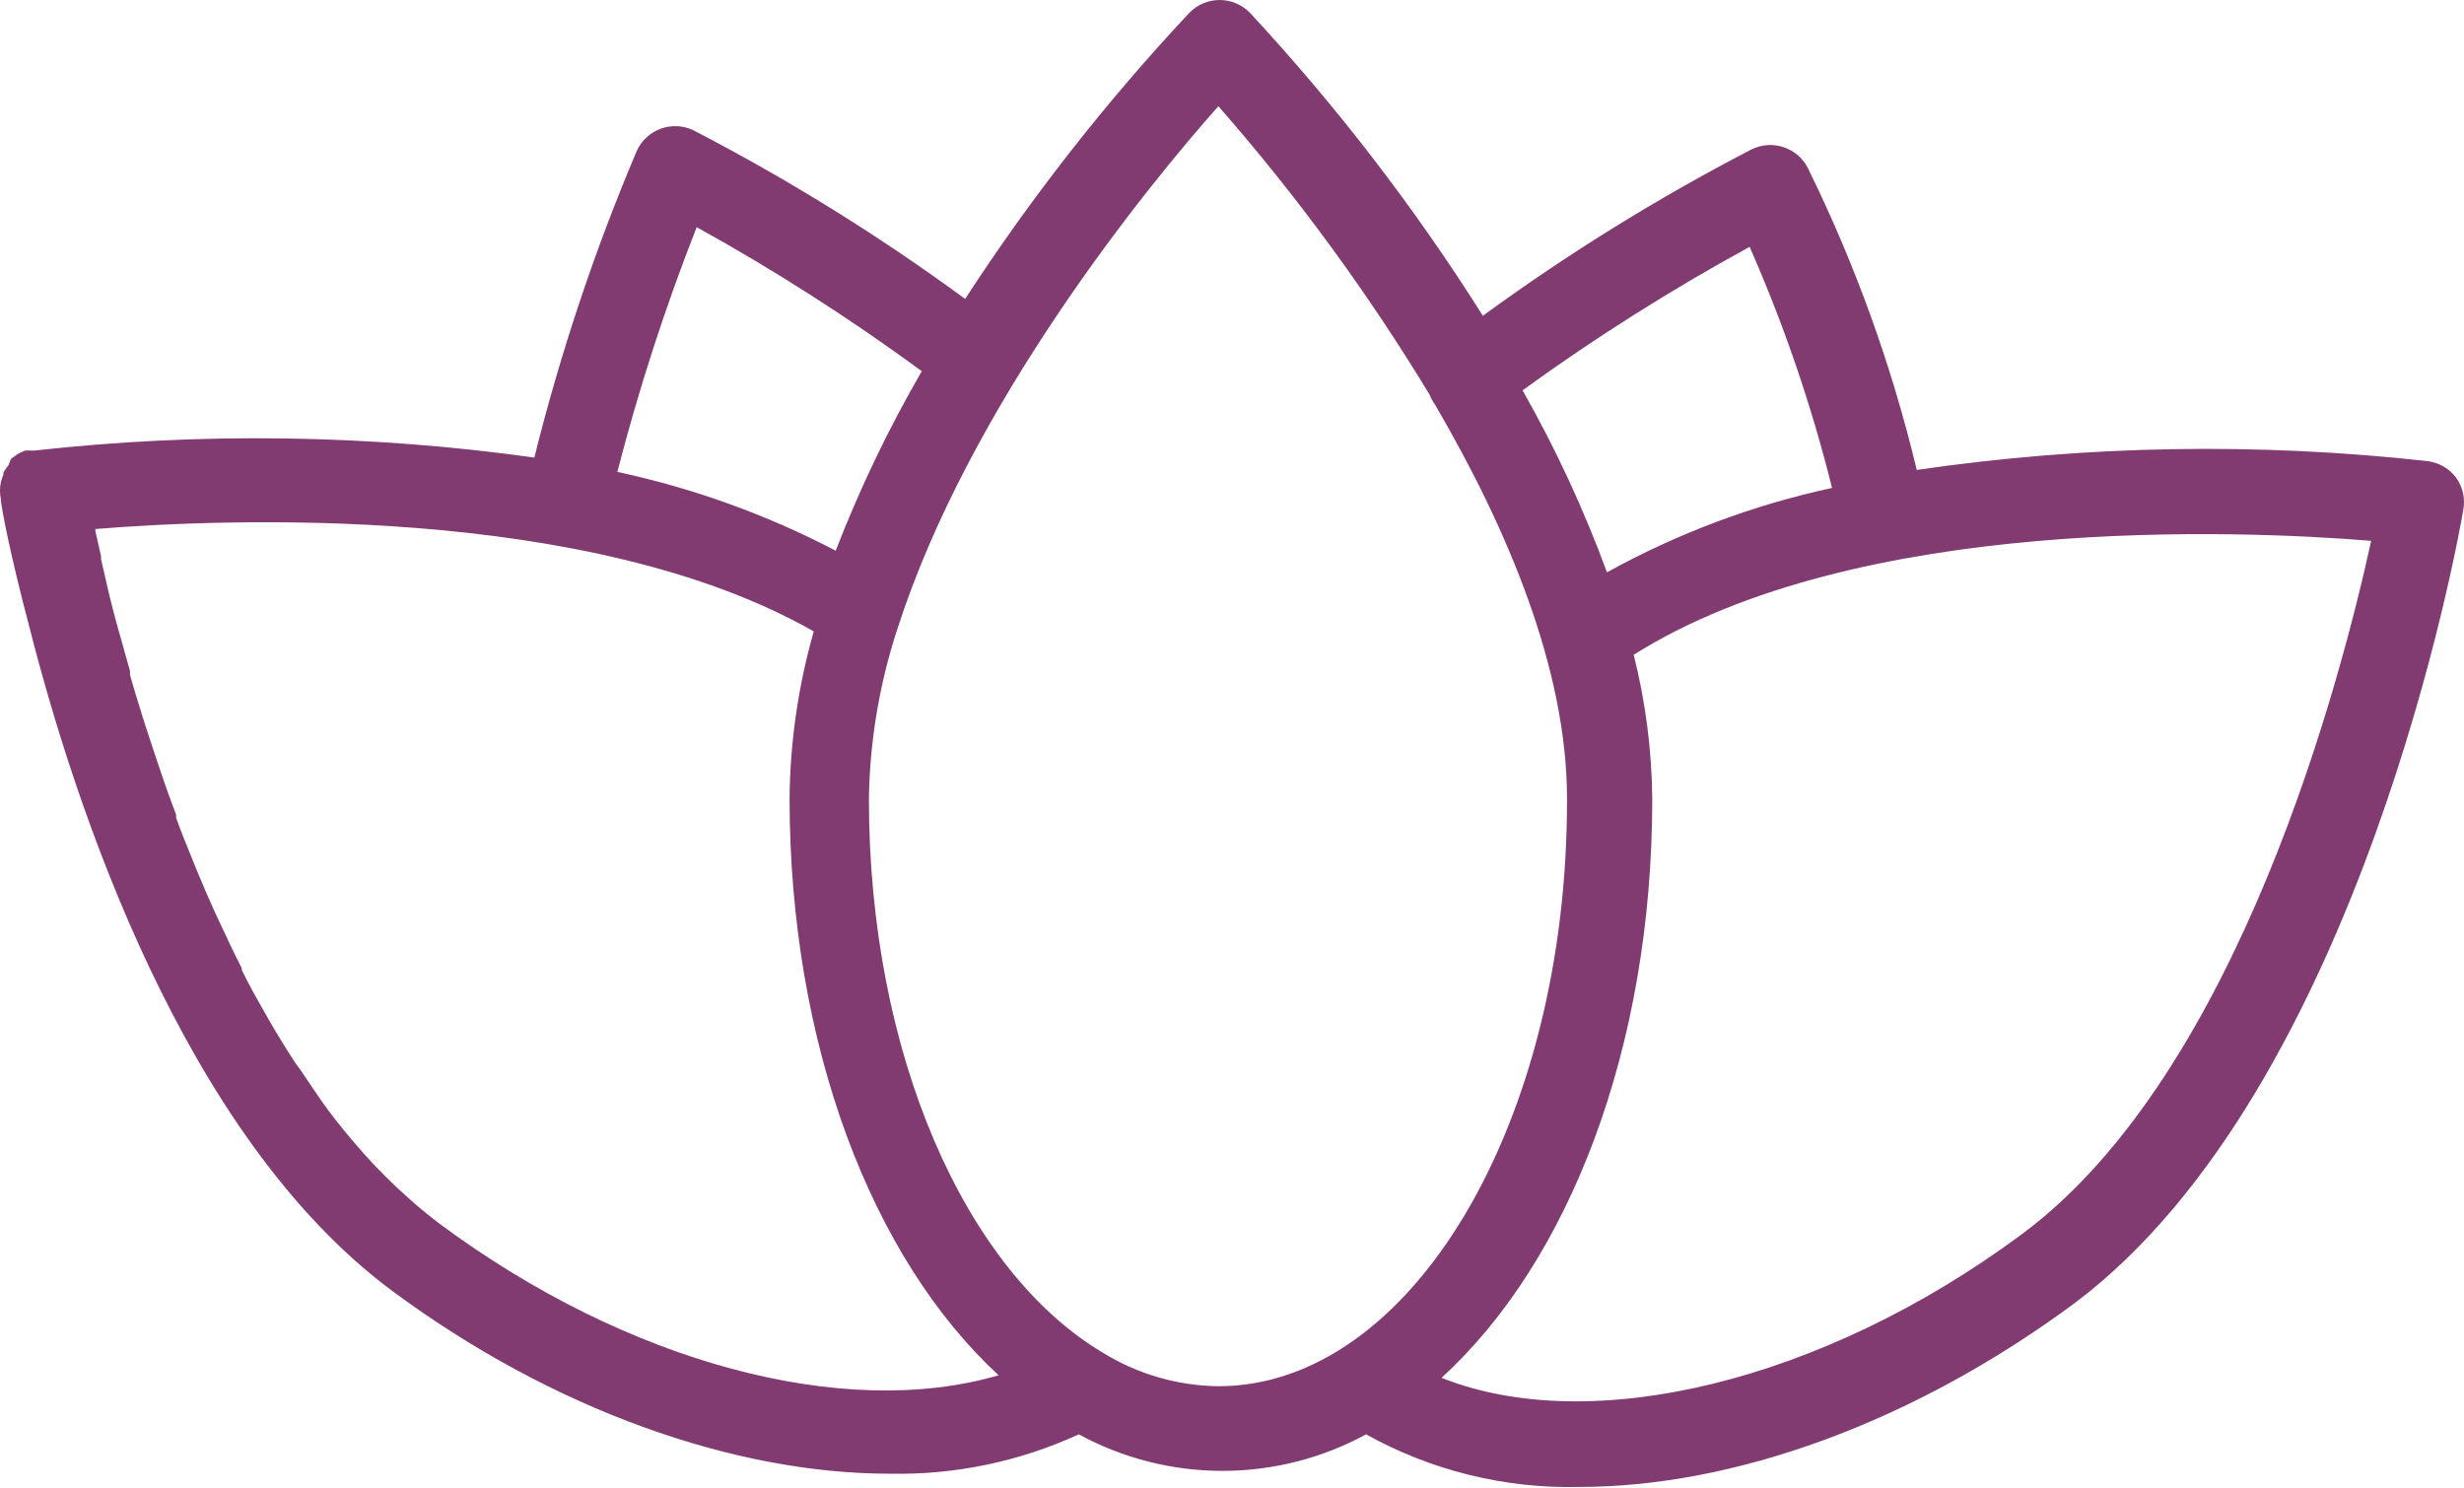 <?xml version="1.0" encoding="UTF-8"?> <svg xmlns="http://www.w3.org/2000/svg" width="351" height="212" viewBox="0 0 351 212" fill="none"> <path d="M349.922 68.117C349.449 67.469 348.85 66.922 348.162 66.509C347.473 66.096 346.709 65.825 345.914 65.712C321.671 63.009 297.181 63.426 273.044 66.955C269.477 52.059 264.261 37.607 257.492 23.866C256.758 22.474 255.507 21.426 254.008 20.947C252.509 20.467 250.882 20.594 249.476 21.301C236.147 28.215 223.363 36.134 211.237 44.99C201.544 29.62 190.447 15.182 178.089 1.861C177.527 1.273 176.852 0.805 176.105 0.485C175.357 0.165 174.553 0 173.74 0C172.927 0 172.122 0.165 171.375 0.485C170.627 0.805 169.952 1.273 169.391 1.861C157.58 14.472 146.903 28.099 137.485 42.585C125.207 33.577 112.248 25.536 98.725 18.535C98.005 18.199 97.225 18.009 96.431 17.977C95.636 17.944 94.844 18.07 94.098 18.346C93.353 18.621 92.669 19.042 92.088 19.584C91.506 20.126 91.037 20.777 90.709 21.501C84.707 35.659 79.829 50.268 76.119 65.191C52.524 61.896 28.61 61.56 4.932 64.189H3.569L2.968 64.47L2.487 64.71L1.926 65.111L1.525 65.432L1.205 66.314L0.924 66.634C0.76 66.864 0.613 67.105 0.483 67.356V67.636C0.329 67.985 0.208 68.347 0.122 68.719C-0.041 69.512 -0.041 70.33 0.122 71.123C0.122 72.045 1.485 79.14 4.131 89.121C10.704 115.014 26.216 161.95 55.917 183.956C78.764 200.871 104.617 209.969 126.743 209.969C136.03 210.156 145.239 208.238 153.678 204.358C159.957 207.775 166.992 209.565 174.141 209.565C181.289 209.565 188.324 207.775 194.603 204.358C203.88 209.521 214.37 212.109 224.985 211.853C246.87 211.853 272.403 202.795 295.571 185.639C336.415 154.936 350.323 76.054 350.884 72.727C351.043 71.933 351.039 71.116 350.874 70.324C350.708 69.532 350.385 68.781 349.922 68.117ZM249.235 35.169C254.122 46.264 258.051 57.756 260.979 69.52C249.761 71.942 238.958 75.993 228.913 81.545C225.626 72.584 221.604 63.91 216.889 55.611C227.226 48.119 238.03 41.291 249.235 35.169ZM99.246 32.364C110.36 38.516 121.071 45.37 131.312 52.886C126.564 61.078 122.463 69.628 119.047 78.459C109.232 73.332 98.77 69.557 87.943 67.235C90.993 55.391 94.768 43.745 99.246 32.364ZM62.651 174.376C60.884 173.046 59.185 171.628 57.561 170.127L56.639 169.286C55.062 167.816 53.539 166.266 52.069 164.636L51.227 163.674C49.745 161.991 48.301 160.227 46.899 158.383C45.496 156.499 44.133 154.375 42.89 152.571L42.049 151.409C40.793 149.485 39.577 147.507 38.401 145.477L37.76 144.354C36.597 142.31 35.475 140.346 34.433 138.181V137.941C33.351 135.817 32.309 133.612 31.306 131.448L30.705 130.165C29.743 128.054 28.835 125.956 27.98 123.872L27.499 122.67C26.657 120.625 25.855 118.661 25.094 116.537V116.096C24.292 113.972 23.53 111.887 22.849 109.803L22.408 108.52C21.727 106.516 21.085 104.512 20.484 102.668L20.123 101.506C19.562 99.702 19.001 97.899 18.52 96.175V95.614C17.999 93.77 17.518 92.046 17.037 90.323L16.716 89.201C16.276 87.597 15.875 86.034 15.514 84.551L15.314 83.669L14.392 79.661V79.22C14.111 77.938 13.831 76.735 13.59 75.693V75.372C31.707 73.889 83.815 71.644 115.921 89.962C113.721 97.669 112.562 105.636 112.474 113.651C112.474 149.044 124.298 179.386 142.255 195.94C120.25 202.394 89.386 194.217 62.651 174.376ZM157.045 192.694C137.485 181.03 123.777 150.126 123.777 113.811C123.899 105.639 125.25 97.532 127.785 89.762C138.006 57.776 163.338 26.632 173.559 15.128C184.771 27.934 194.844 41.694 203.661 56.253C203.851 56.753 204.107 57.224 204.423 57.656C214.684 75.212 223.222 95.293 223.222 113.771C223.342 159.986 201.016 197.504 173.559 197.504C167.719 197.434 162.009 195.771 157.045 192.694ZM287.995 175.859C259.496 196.983 226.508 204.759 205.345 196.301C223.462 179.787 235.367 149.365 235.367 113.811C235.302 106.89 234.414 100.001 232.721 93.289C264.547 73.248 319.139 75.532 337.777 77.056C333.609 96.095 319.059 152.852 287.995 175.859Z" fill="#813B70"></path> </svg> 